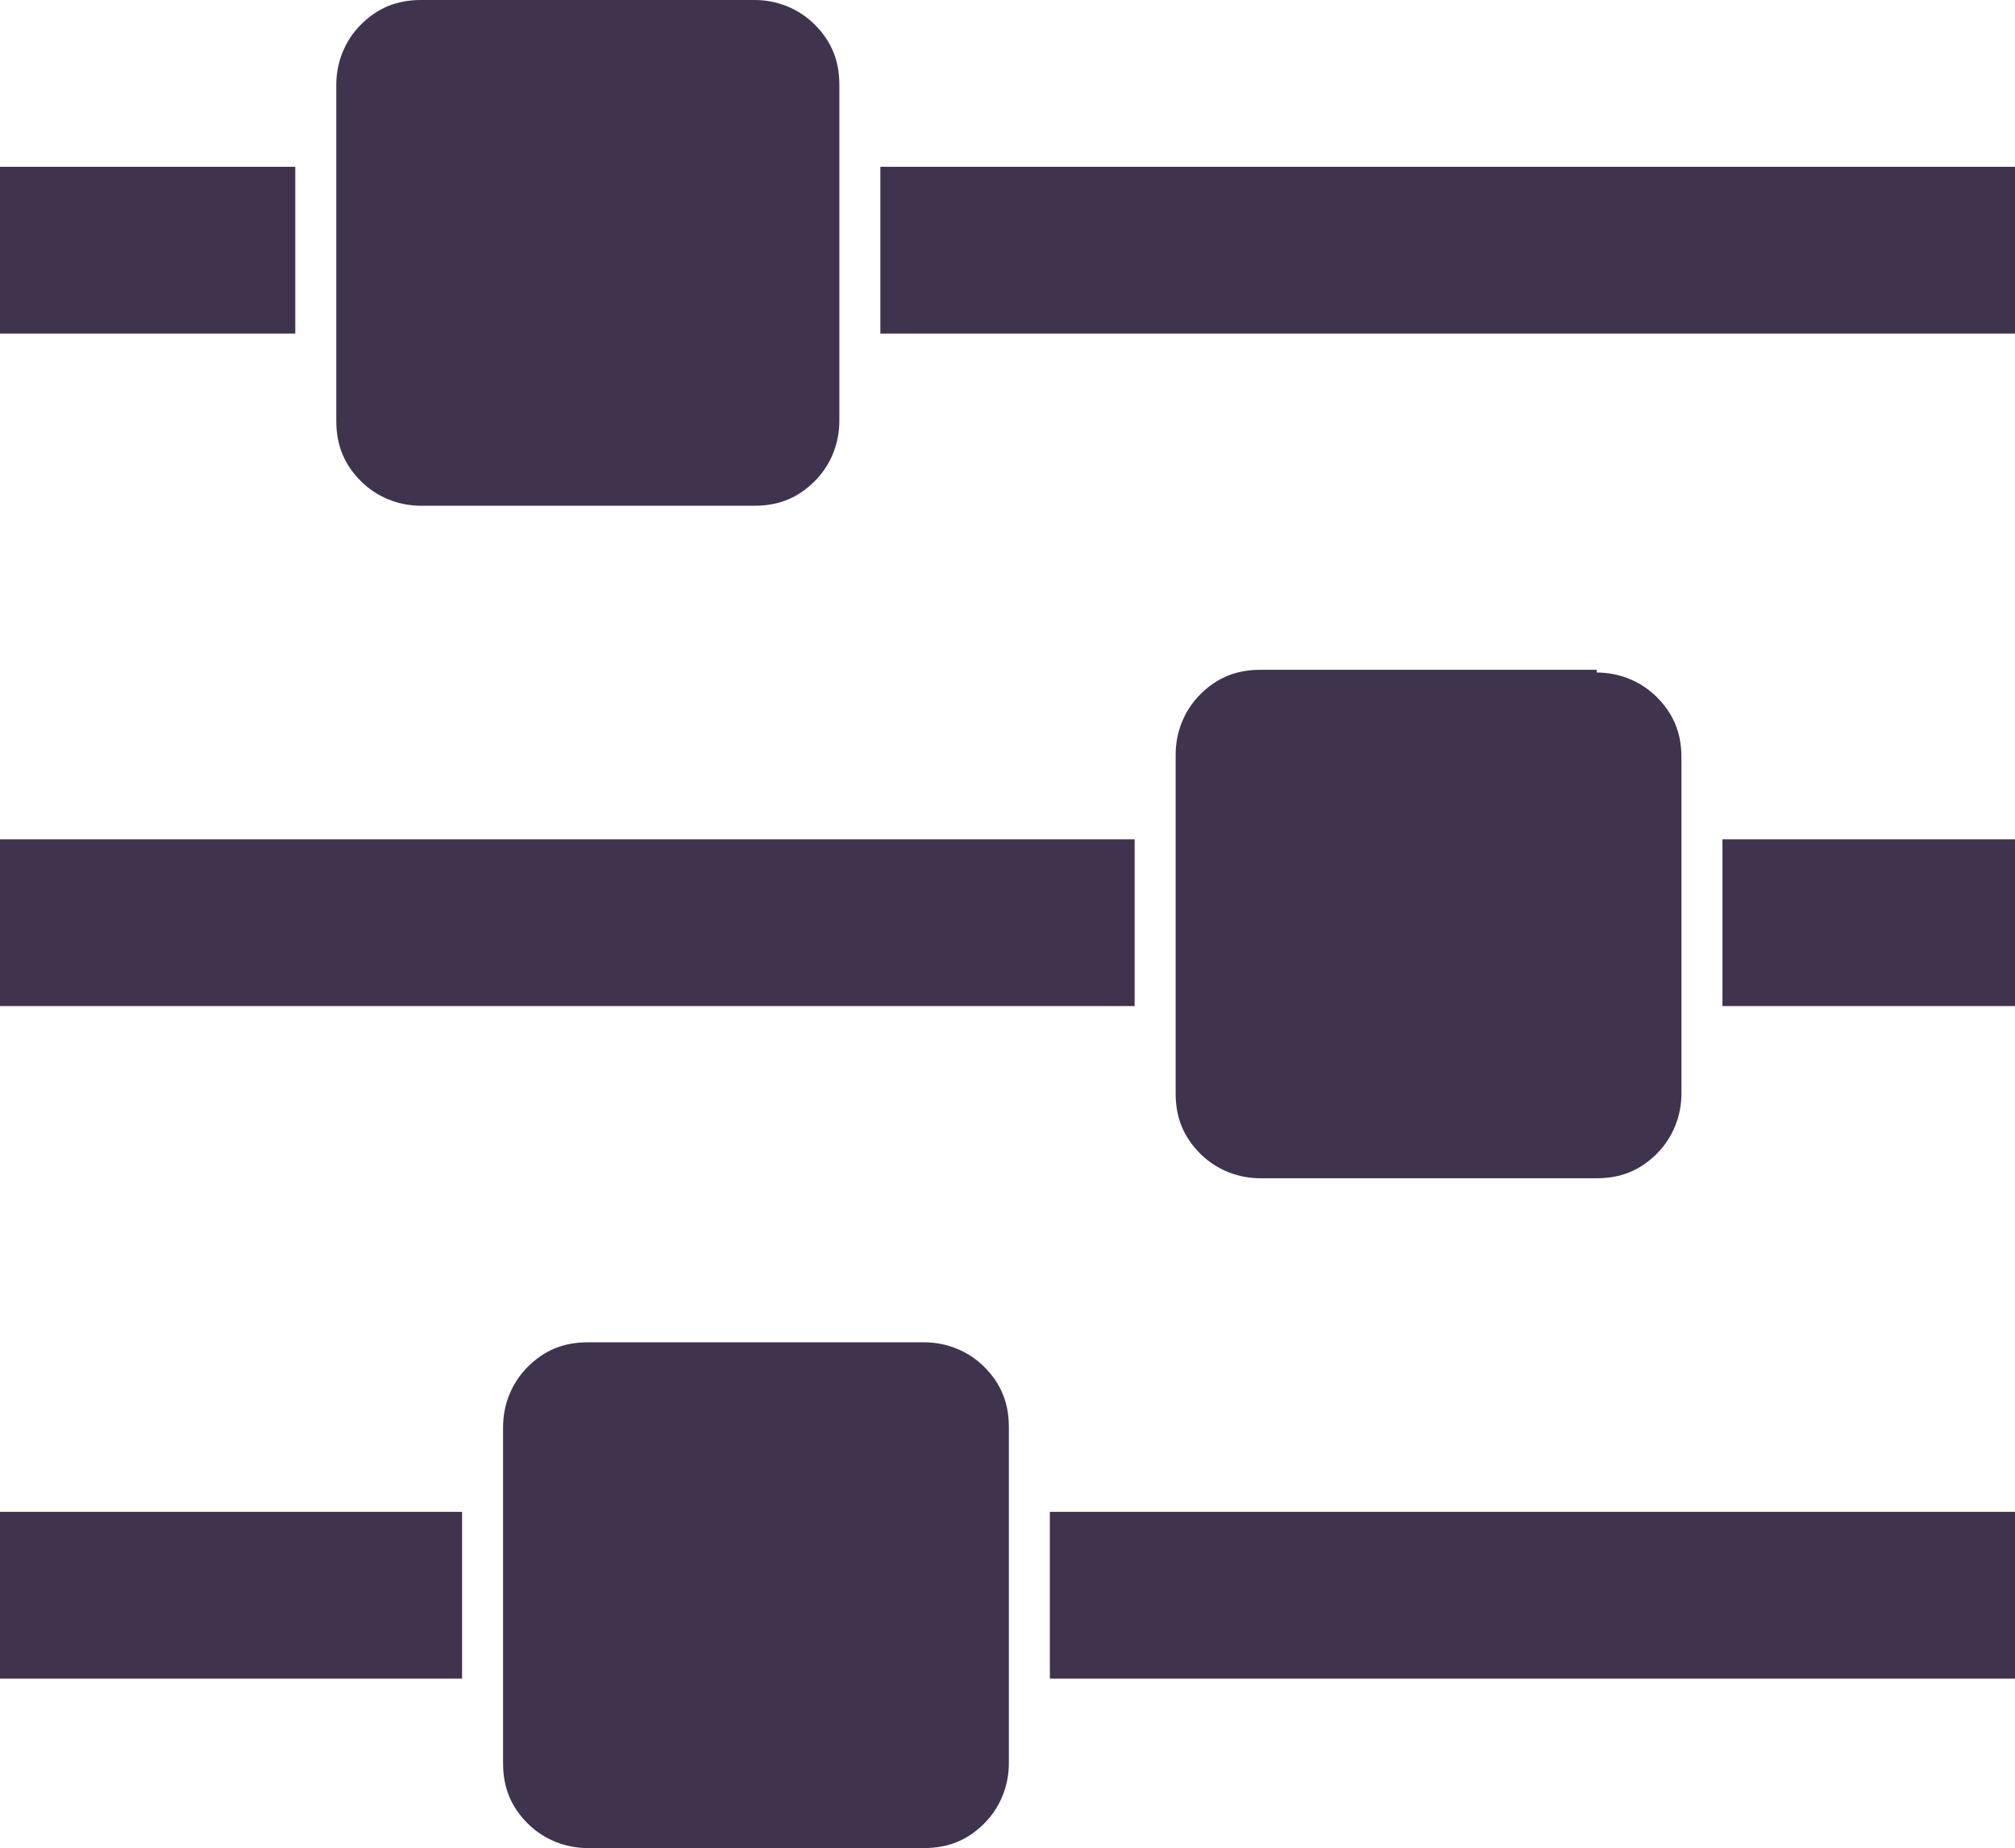 <?xml version="1.0" encoding="UTF-8"?>
<!-- Generator: Adobe Illustrator 27.7.0, SVG Export Plug-In . SVG Version: 6.00 Build 0)  -->
<svg xmlns="http://www.w3.org/2000/svg" xmlns:xlink="http://www.w3.org/1999/xlink" version="1.1" x="0px" y="0px" viewBox="0 0 73.7 67.6" style="enable-background:new 0 0 73.7 67.6;" xml:space="preserve">
<style type="text/css">
	.Drop_x0020_Shadow{fill:none;}
	.Outer_x0020_Glow_x0020_5_x0020_pt{fill:none;}
	.Blue_x0020_Neon{fill:none;stroke:#8AACDA;stroke-width:7;stroke-linecap:round;stroke-linejoin:round;}
	.Chrome_x0020_Highlight{fill:url(#SVGID_1_);stroke:#FFFFFF;stroke-width:0.363;stroke-miterlimit:1;}
	.Jive_GS{fill:#FEDC00;}
	.Alyssa_GS{fill:#A7CFE3;}
	.st0{fill:url(#SVGID_00000179617354230435443530000000695477202585310907_);}
	.st1{opacity:0.36;}
	.st2{fill:#AC987C;}
	.st3{fill:#010101;}
	.st4{fill:#1C1C1C;}
	.st5{opacity:0.57;fill:#FFFFFF;}
	.st6{fill:none;stroke:#FFFFFF;stroke-width:4;stroke-miterlimit:10;}
	.st7{opacity:0.33;}
	.st8{fill:#E1465B;}
	.st9{fill:#40334E;}
	.st10{fill:#BFB2A1;}
	.st11{fill:#F6F6F6;}
	.st12{opacity:0.4;fill:#40334E;}
	.st13{fill:#FFFFFF;fill-opacity:0.56;stroke:#FFFFFF;stroke-width:2;stroke-miterlimit:10;}
	.st14{opacity:0.65;fill:#010101;}
	.st15{fill:#FFFFFF;}
</style>
<linearGradient id="SVGID_1_" gradientUnits="userSpaceOnUse" x1="565.061" y1="-758.508" x2="565.061" y2="-759.508">
	<stop offset="0" style="stop-color:#666666"></stop>
	<stop offset="0.618" style="stop-color:#1B1B1B"></stop>
	<stop offset="0.629" style="stop-color:#555554"></stop>
	<stop offset="0.983" style="stop-color:#3F3F3F"></stop>
</linearGradient>
<g id="Background">
</g>
<g id="Foreground">
</g>
<g id="Text__x26__Such">
	<g>
		<path class="st9" d="M10.8,6.1v6.1H0V6.1H10.8z M41.5,30.7v6.1H0v-6.1H41.5z M16.9,55.3v6.1H0v-6.1H16.9z M27.6,0    c0.8,0,1.6,0.3,2.2,0.9c0.6,0.6,0.9,1.3,0.9,2.2v12.3c0,0.8-0.3,1.6-0.9,2.2c-0.6,0.6-1.3,0.9-2.2,0.9H15.4    c-0.8,0-1.6-0.3-2.2-0.9c-0.6-0.6-0.9-1.3-0.9-2.2V3.1c0-0.8,0.3-1.6,0.9-2.2C13.8,0.3,14.5,0,15.4,0H27.6z M33.8,49.1    c0.8,0,1.6,0.3,2.2,0.9c0.6,0.6,0.9,1.3,0.9,2.2v12.3c0,0.8-0.3,1.6-0.9,2.2c-0.6,0.6-1.3,0.9-2.2,0.9H21.5    c-0.8,0-1.6-0.3-2.2-0.9c-0.6-0.6-0.9-1.3-0.9-2.2V52.2c0-0.8,0.3-1.6,0.9-2.2c0.6-0.6,1.3-0.9,2.2-0.9H33.8z M73.7,6.1v6.1H32.2    V6.1H73.7z M73.7,55.3v6.1H38.4v-6.1H73.7z M58.4,24.6c0.8,0,1.6,0.3,2.2,0.9c0.6,0.6,0.9,1.3,0.9,2.2v12.3c0,0.8-0.3,1.6-0.9,2.2    c-0.6,0.6-1.3,0.9-2.2,0.9H46.1c-0.8,0-1.6-0.3-2.2-0.9c-0.6-0.6-0.9-1.3-0.9-2.2V27.6c0-0.8,0.3-1.6,0.9-2.2    c0.6-0.6,1.3-0.9,2.2-0.9H58.4z M73.7,30.7v6.1H63v-6.1H73.7z"></path>
	</g>
</g>
</svg>
